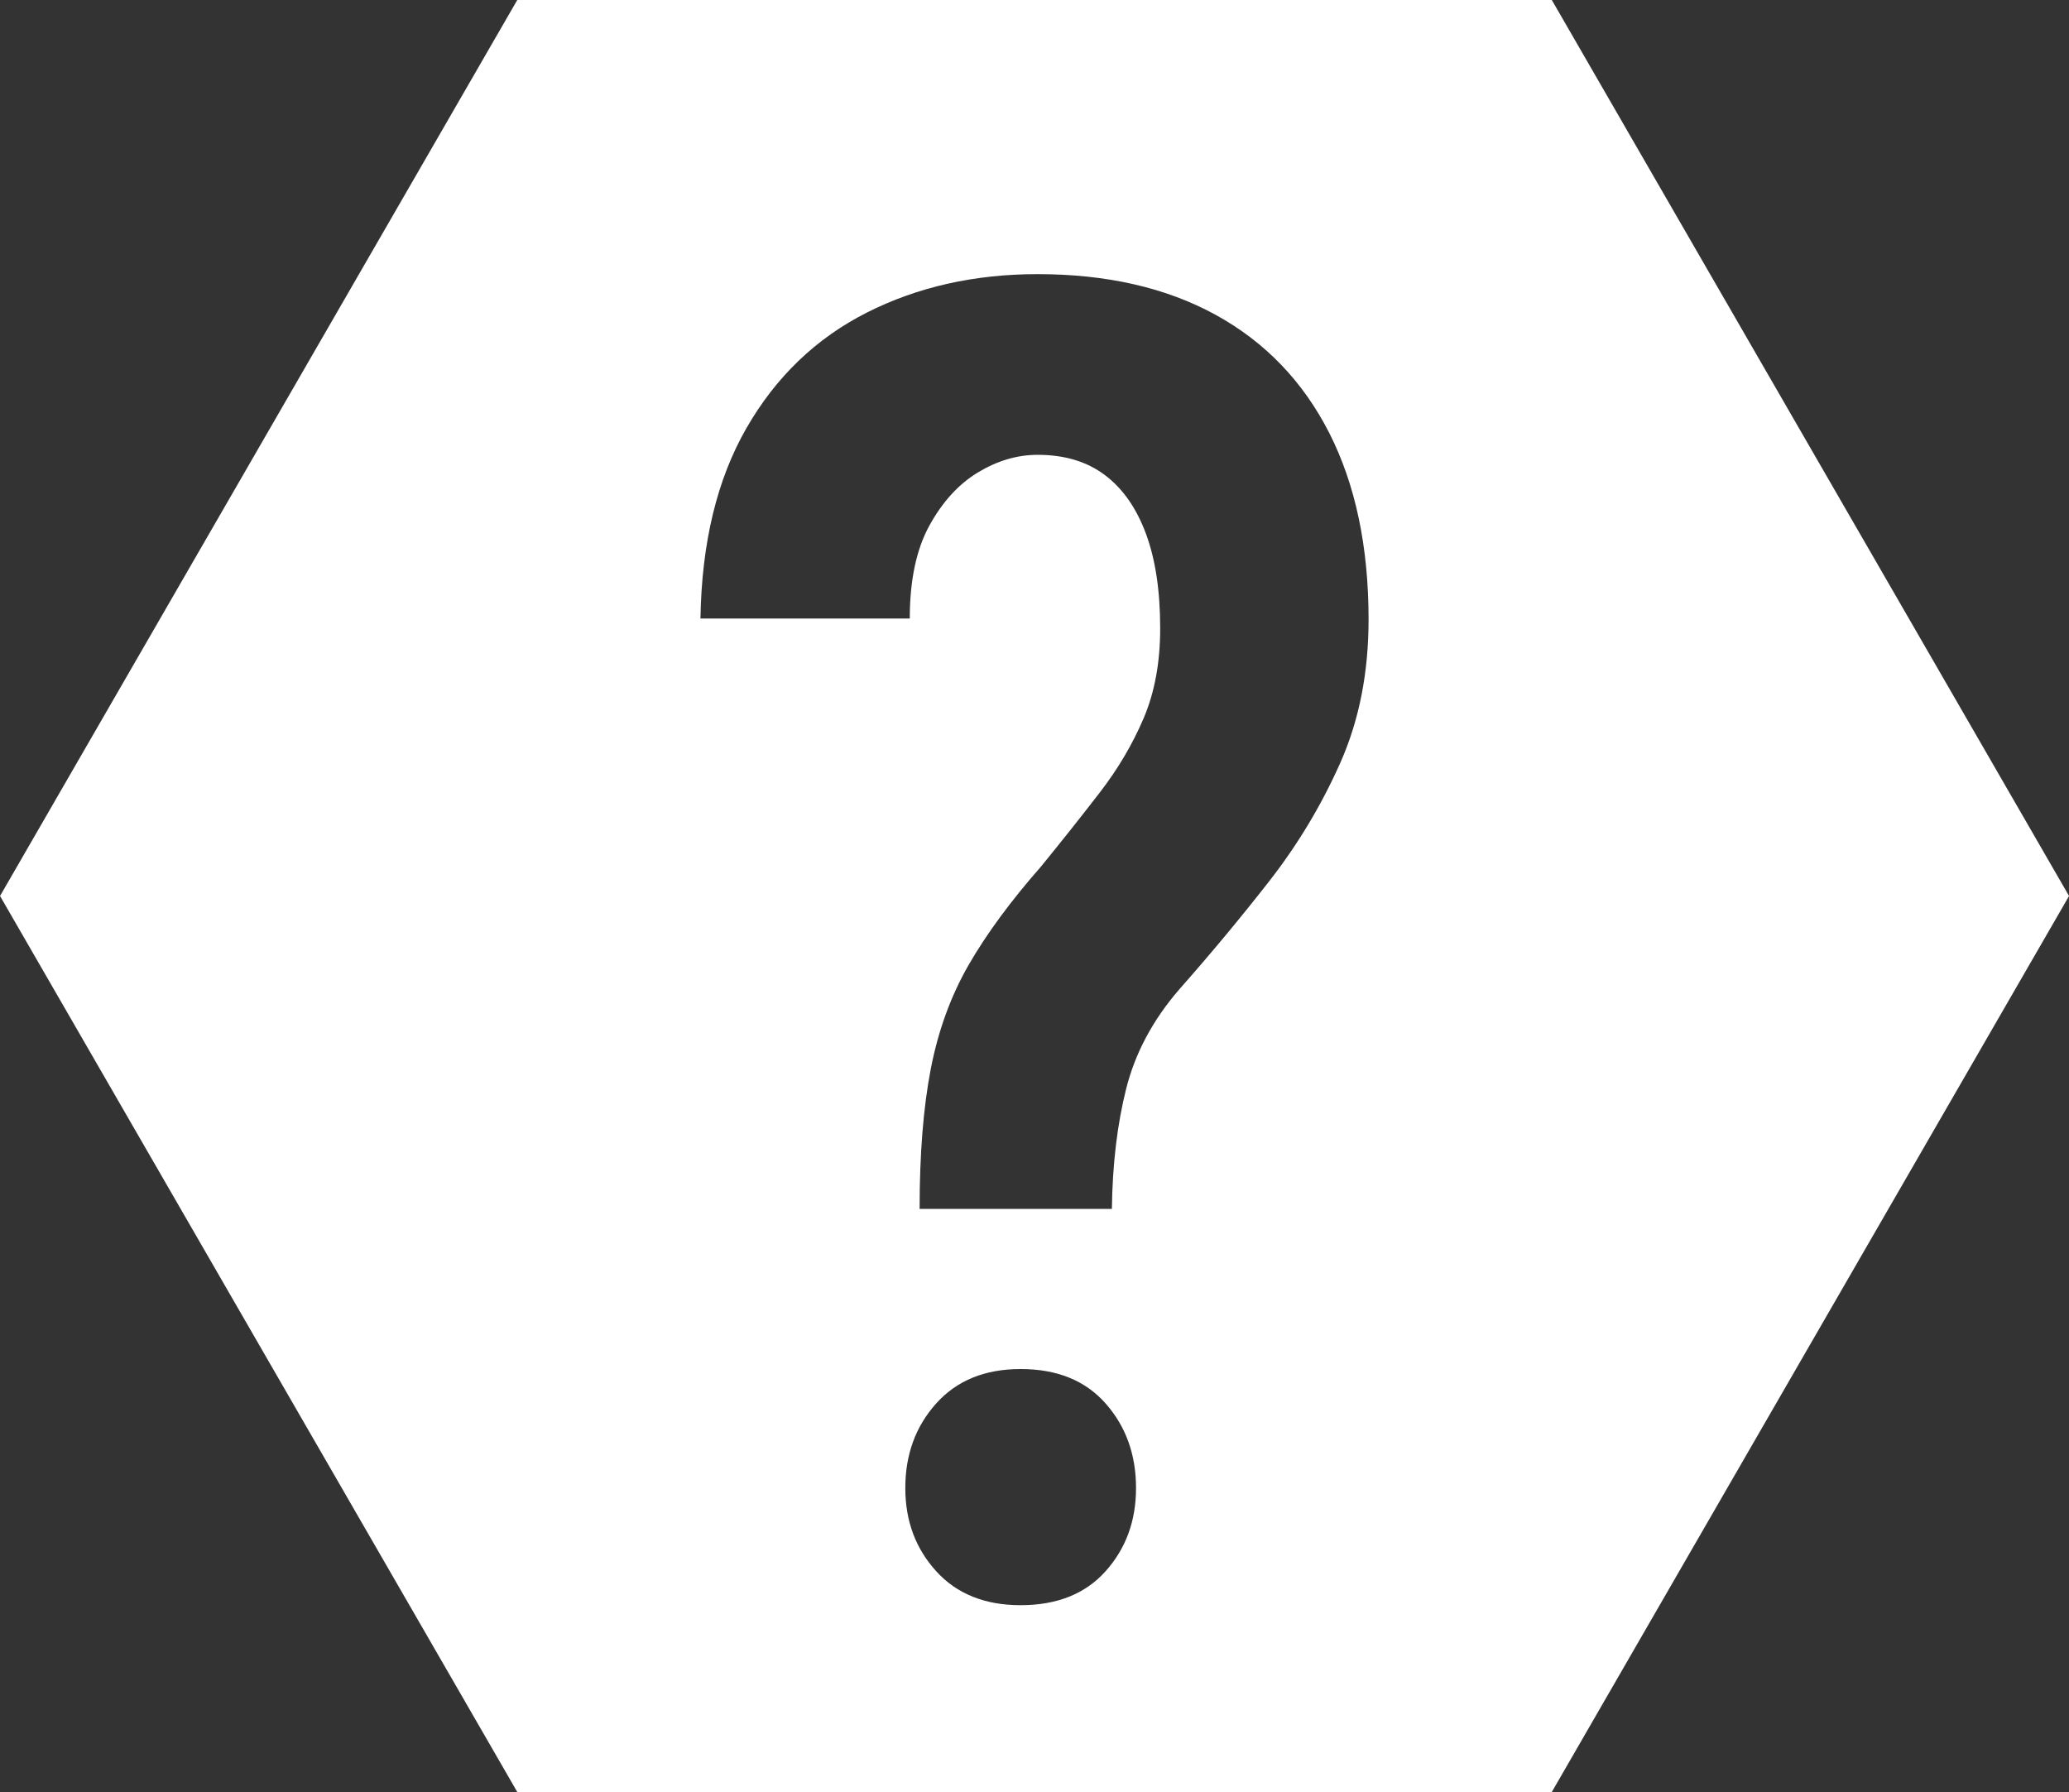 <?xml version="1.0" encoding="utf-8"?>
<!-- Generator: Adobe Illustrator 16.0.0, SVG Export Plug-In . SVG Version: 6.00 Build 0)  -->
<!DOCTYPE svg PUBLIC "-//W3C//DTD SVG 1.1//EN" "http://www.w3.org/Graphics/SVG/1.1/DTD/svg11.dtd">
<svg version="1.1" id="Vrstva_1" xmlns="http://www.w3.org/2000/svg" xmlns:xlink="http://www.w3.org/1999/xlink" x="0px" y="0px"
	 width="83.731px" height="72.513px" viewBox="0 0 83.731 72.513" enable-background="new 0 0 83.731 72.513" xml:space="preserve">
<rect x="0" y="0" width="83.731" height="72.513" fill="#333333" stroke="none"/>
<path fill="#FFFFFF" d="M62.8-0.001H20.934L0.001,36.255l20.933,36.257H62.8l20.933-36.257L62.8-0.001z M44.744,63.576
	c-0.82,0.917-1.967,1.376-3.439,1.376c-1.446,0-2.587-0.458-3.419-1.376c-0.833-0.916-1.249-2.038-1.249-3.365
	c0-1.351,0.416-2.492,1.249-3.421c0.832-0.929,1.973-1.394,3.419-1.394c1.473,0,2.619,0.465,3.439,1.394s1.23,2.07,1.23,3.421
	C45.975,61.539,45.564,62.66,44.744,63.576z M54.246,30.855c-0.761,1.714-1.72,3.312-2.878,4.797
	c-1.158,1.483-2.377,2.949-3.656,4.396c-1.062,1.231-1.773,2.564-2.135,4c-0.362,1.435-0.556,3.058-0.58,4.868h-7.781
	c0-2.219,0.15-4.109,0.452-5.665c0.302-1.557,0.814-2.961,1.538-4.217c0.724-1.254,1.701-2.581,2.933-3.982
	c0.844-1.037,1.634-2.031,2.37-2.986c0.735-0.952,1.326-1.954,1.773-3.002c0.447-1.051,0.67-2.263,0.67-3.638
	c0-1.521-0.193-2.798-0.579-3.836c-0.386-1.038-0.941-1.829-1.665-2.371c-0.724-0.544-1.629-0.815-2.715-0.815
	c-0.82,0-1.623,0.235-2.407,0.706c-0.783,0.471-1.441,1.189-1.973,2.154c-0.53,0.966-0.795,2.22-0.795,3.764h-8.471
	c0.049-3.064,0.67-5.635,1.864-7.71c1.194-2.074,2.816-3.63,4.868-4.669c2.051-1.037,4.355-1.556,6.913-1.556
	c2.799,0,5.2,0.548,7.203,1.646c2.003,1.1,3.534,2.692,4.598,4.778c1.061,2.088,1.592,4.604,1.592,7.547
	C55.386,27.212,55.005,29.143,54.246,30.855z"/>
</svg>

